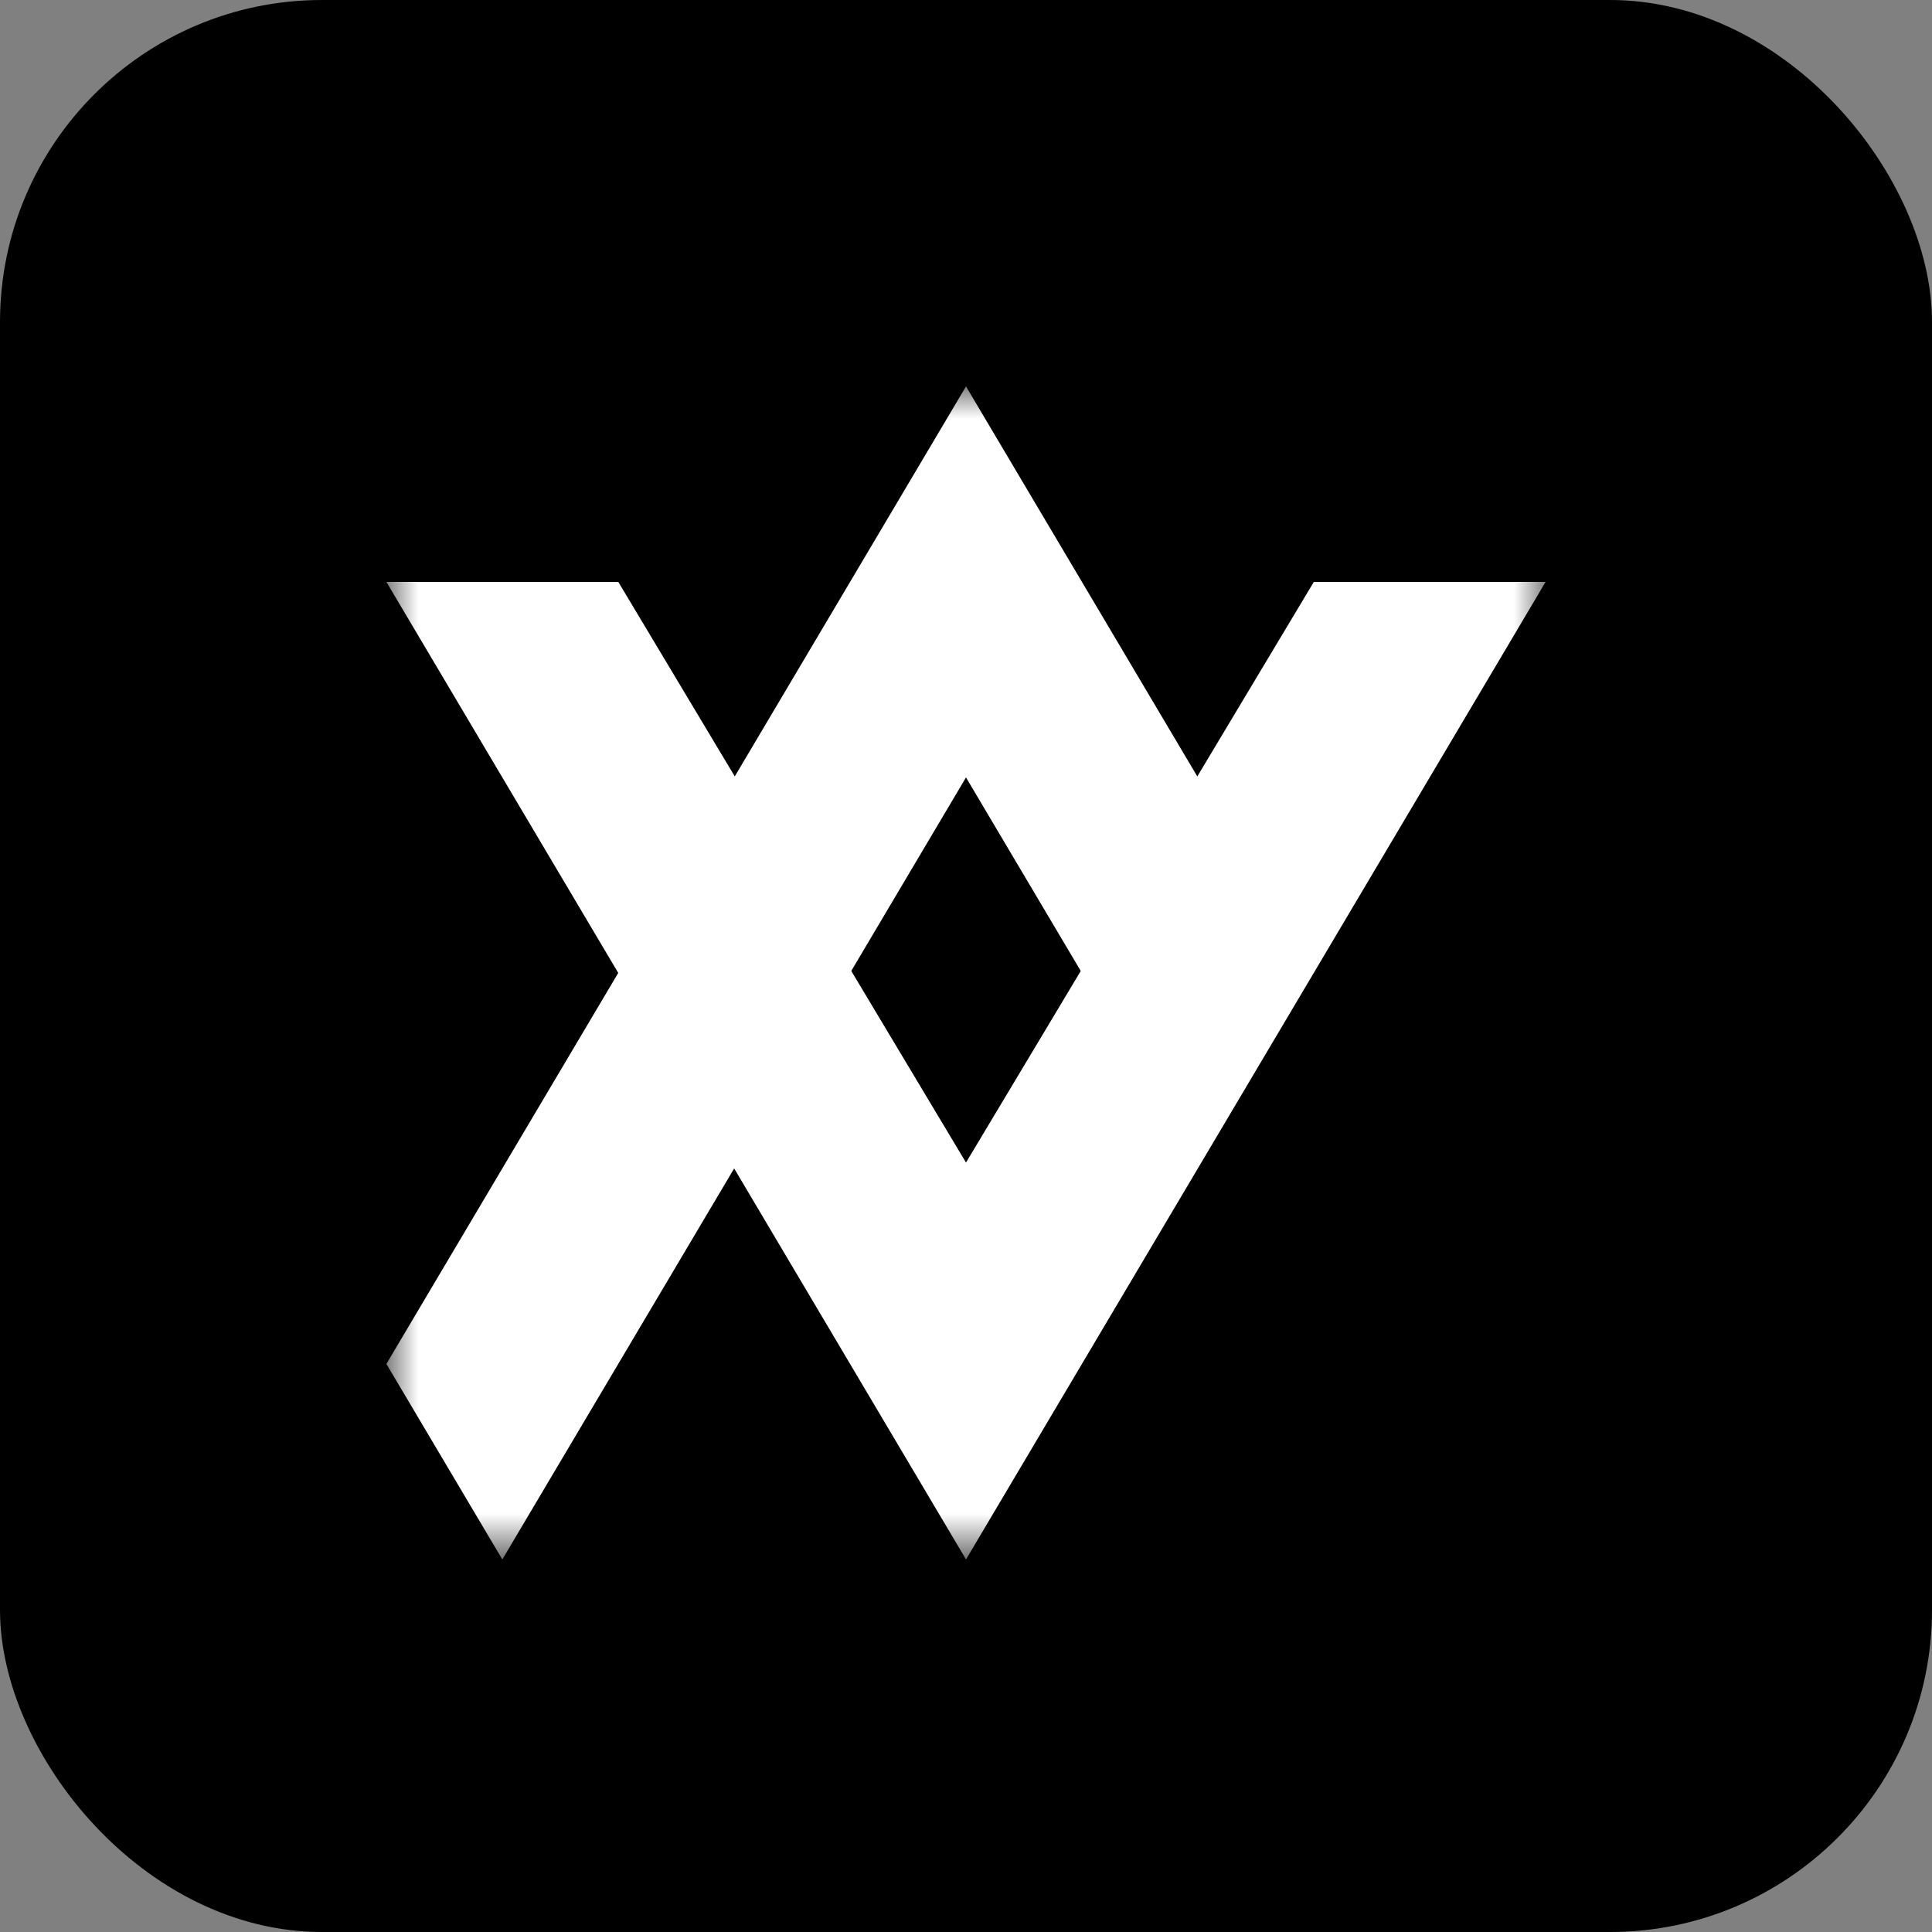 <svg width="30" height="30" viewBox="0 0 30 30" fill="none" xmlns="http://www.w3.org/2000/svg">
<rect x="0" y="0" width="30" height="30" fill="#808080" stroke="none"/>
<rect width="30" height="30" rx="5" fill="black"/>
<mask id="mask0_888_9" style="mask-type:luminance" maskUnits="userSpaceOnUse" x="6" y="6" width="18" height="19">
<path d="M24 6H6V24.214H24V6Z" fill="white"/>
</mask>
<g mask="url(#mask0_888_9)">
<path d="M18.601 12.072L15 6L13.2 9.036L6 21.179L7.8 24.215L15 12.072L16.8 15.108L18.601 12.072Z" fill="white"/>
<path d="M9.601 9.036H6L15 24.215L24 9.036H20.401L15 18.052L9.601 9.036Z" fill="white"/>
</g>
</svg>
